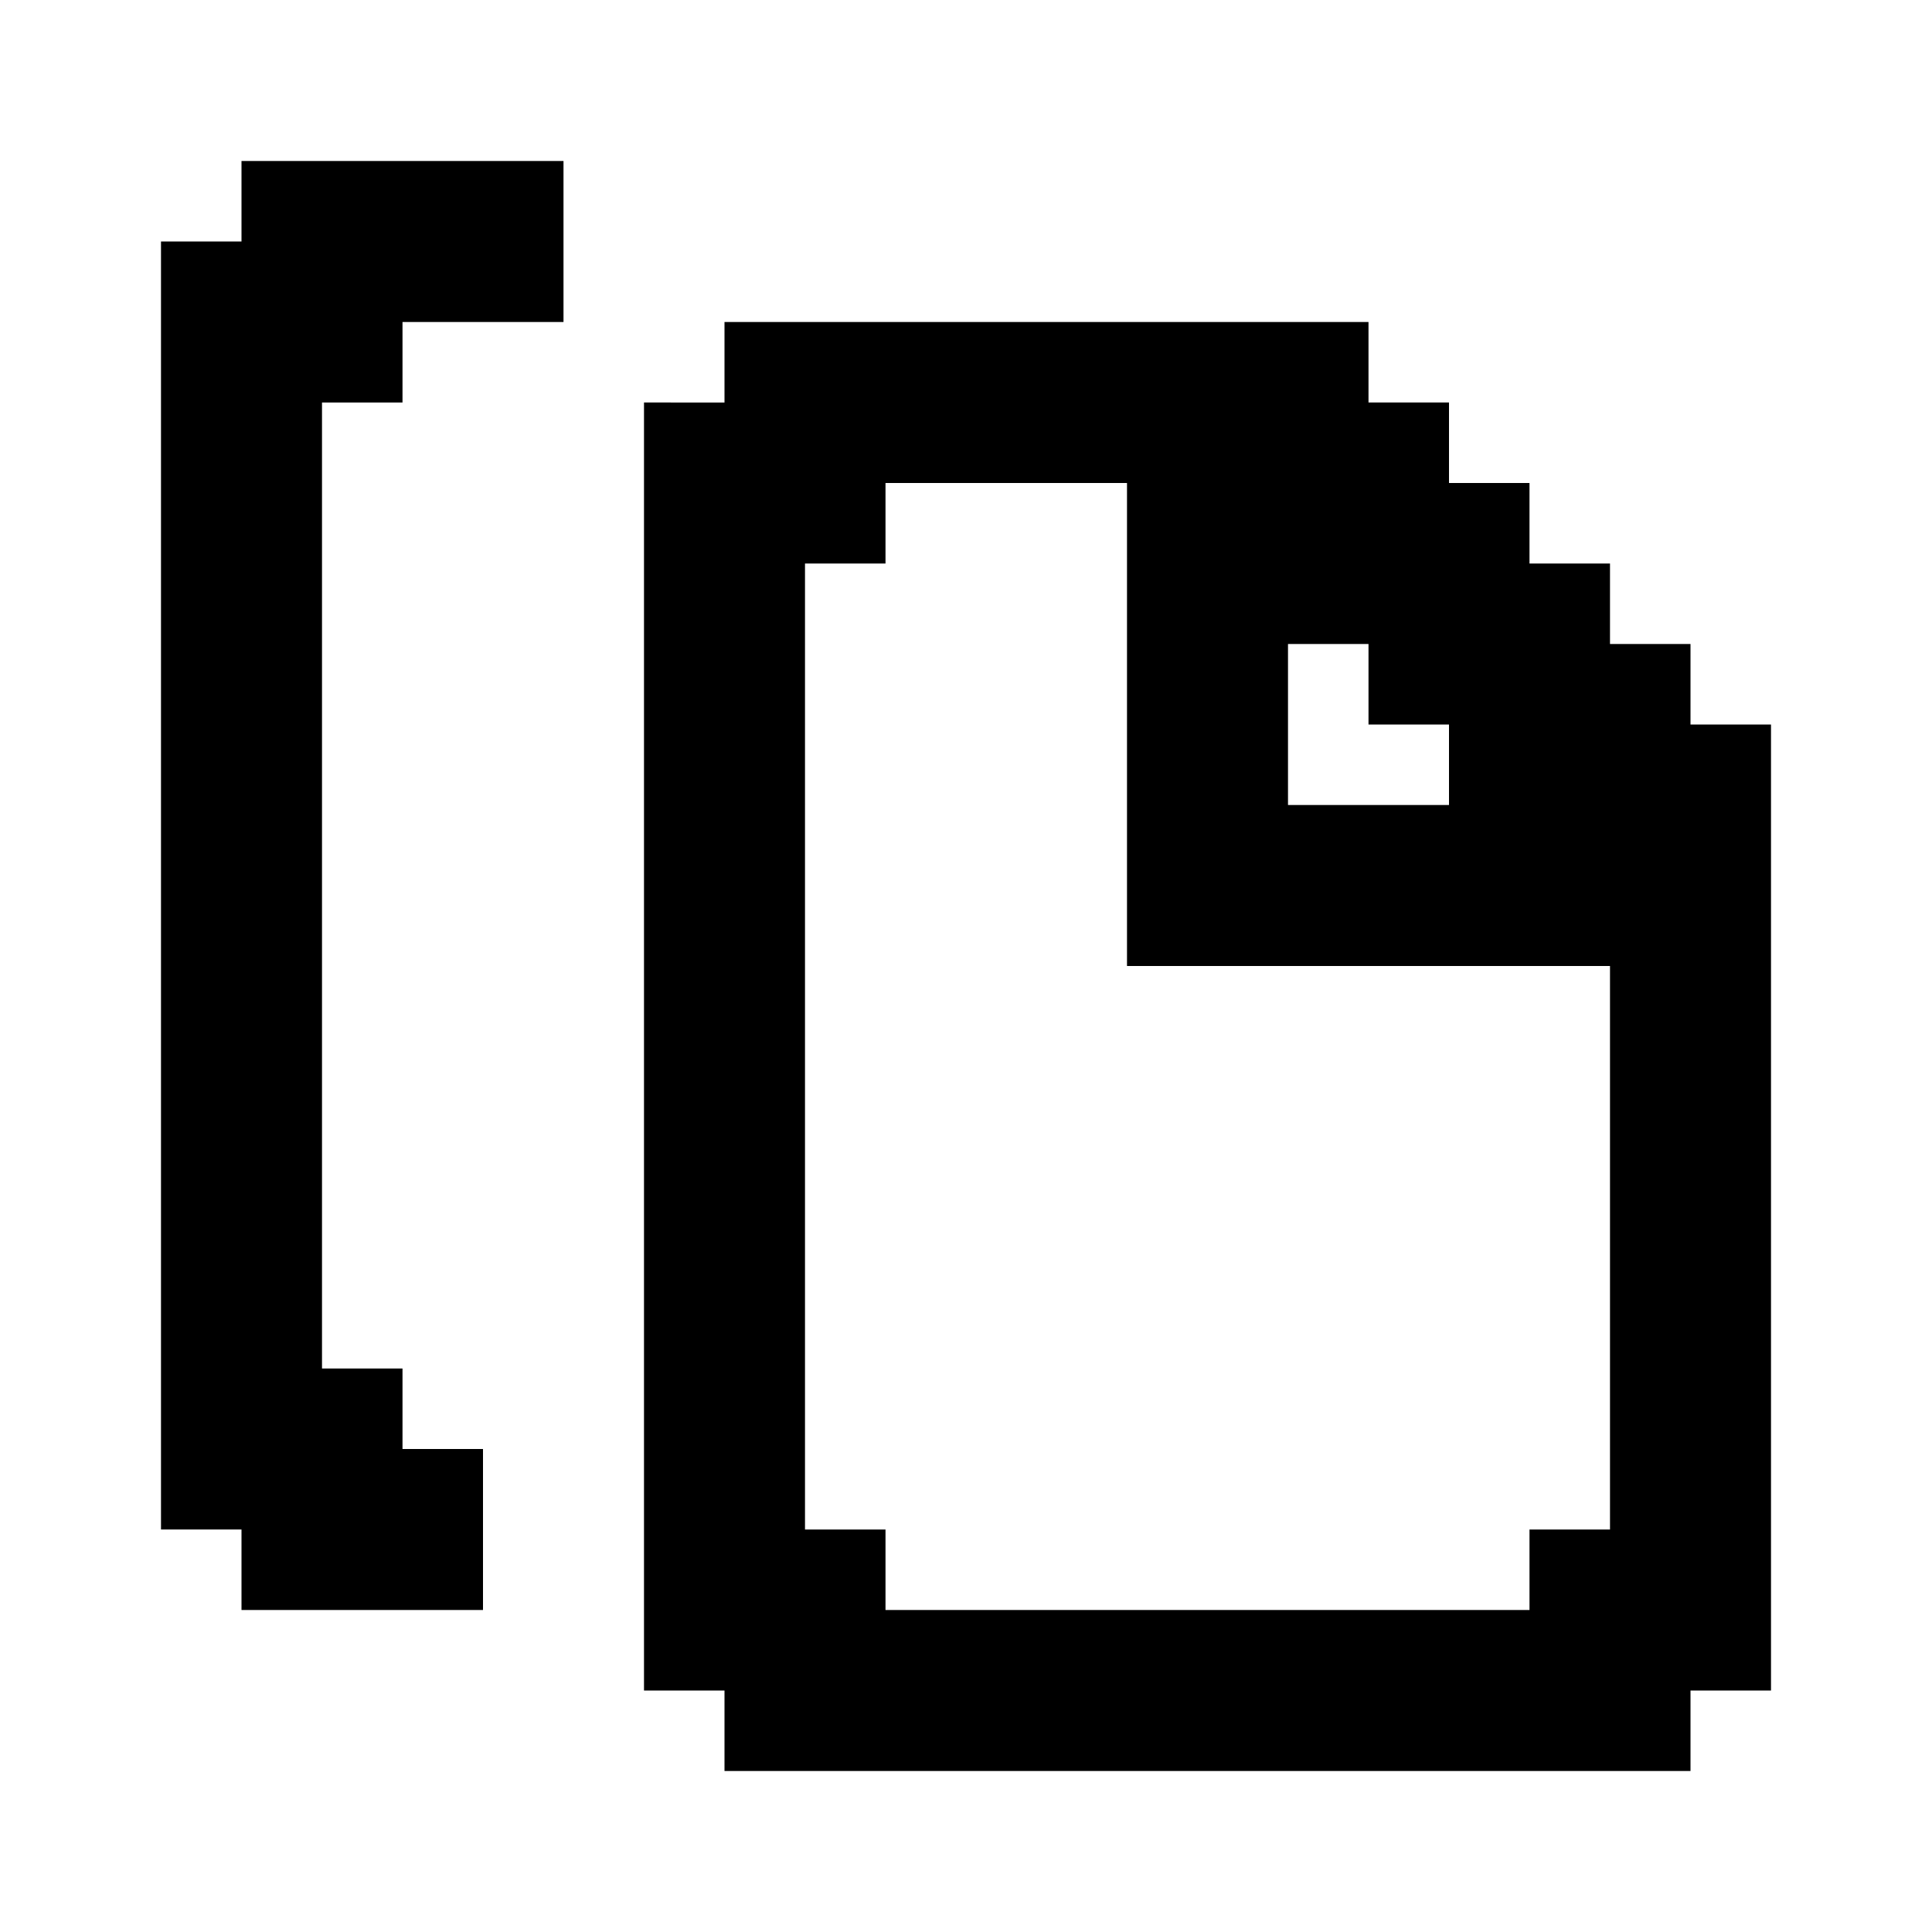 <?xml version="1.0" encoding="utf-8"?>

<!-- Скачано с сайта svg4.ru / Downloaded from svg4.ru -->
<svg fill="#000000" height="800px" width="800px" version="1.1" id="Layer_1" xmlns="http://www.w3.org/2000/svg" xmlns:xlink="http://www.w3.org/1999/xlink" 
	 viewBox="0 0 24 24" xml:space="preserve">
<g>
	<polygon points="3,2 3,3 2,3 2,19 3,19 3,20 6,20 6,18 5,18 5,17 4,17 4,5 5,5 5,4 7,4 7,2 	"/>
	<path d="M21,9V8h-1V7h-1V6h-1V5h-1V4H9v1H8v16h1v1h12v-1h1V9H21z M20,19h-1v1h-8v-1h-1V7h1V6h3v6h6V19z M18,9v1h-2V8h1v1H18z"/>
</g>
</svg>